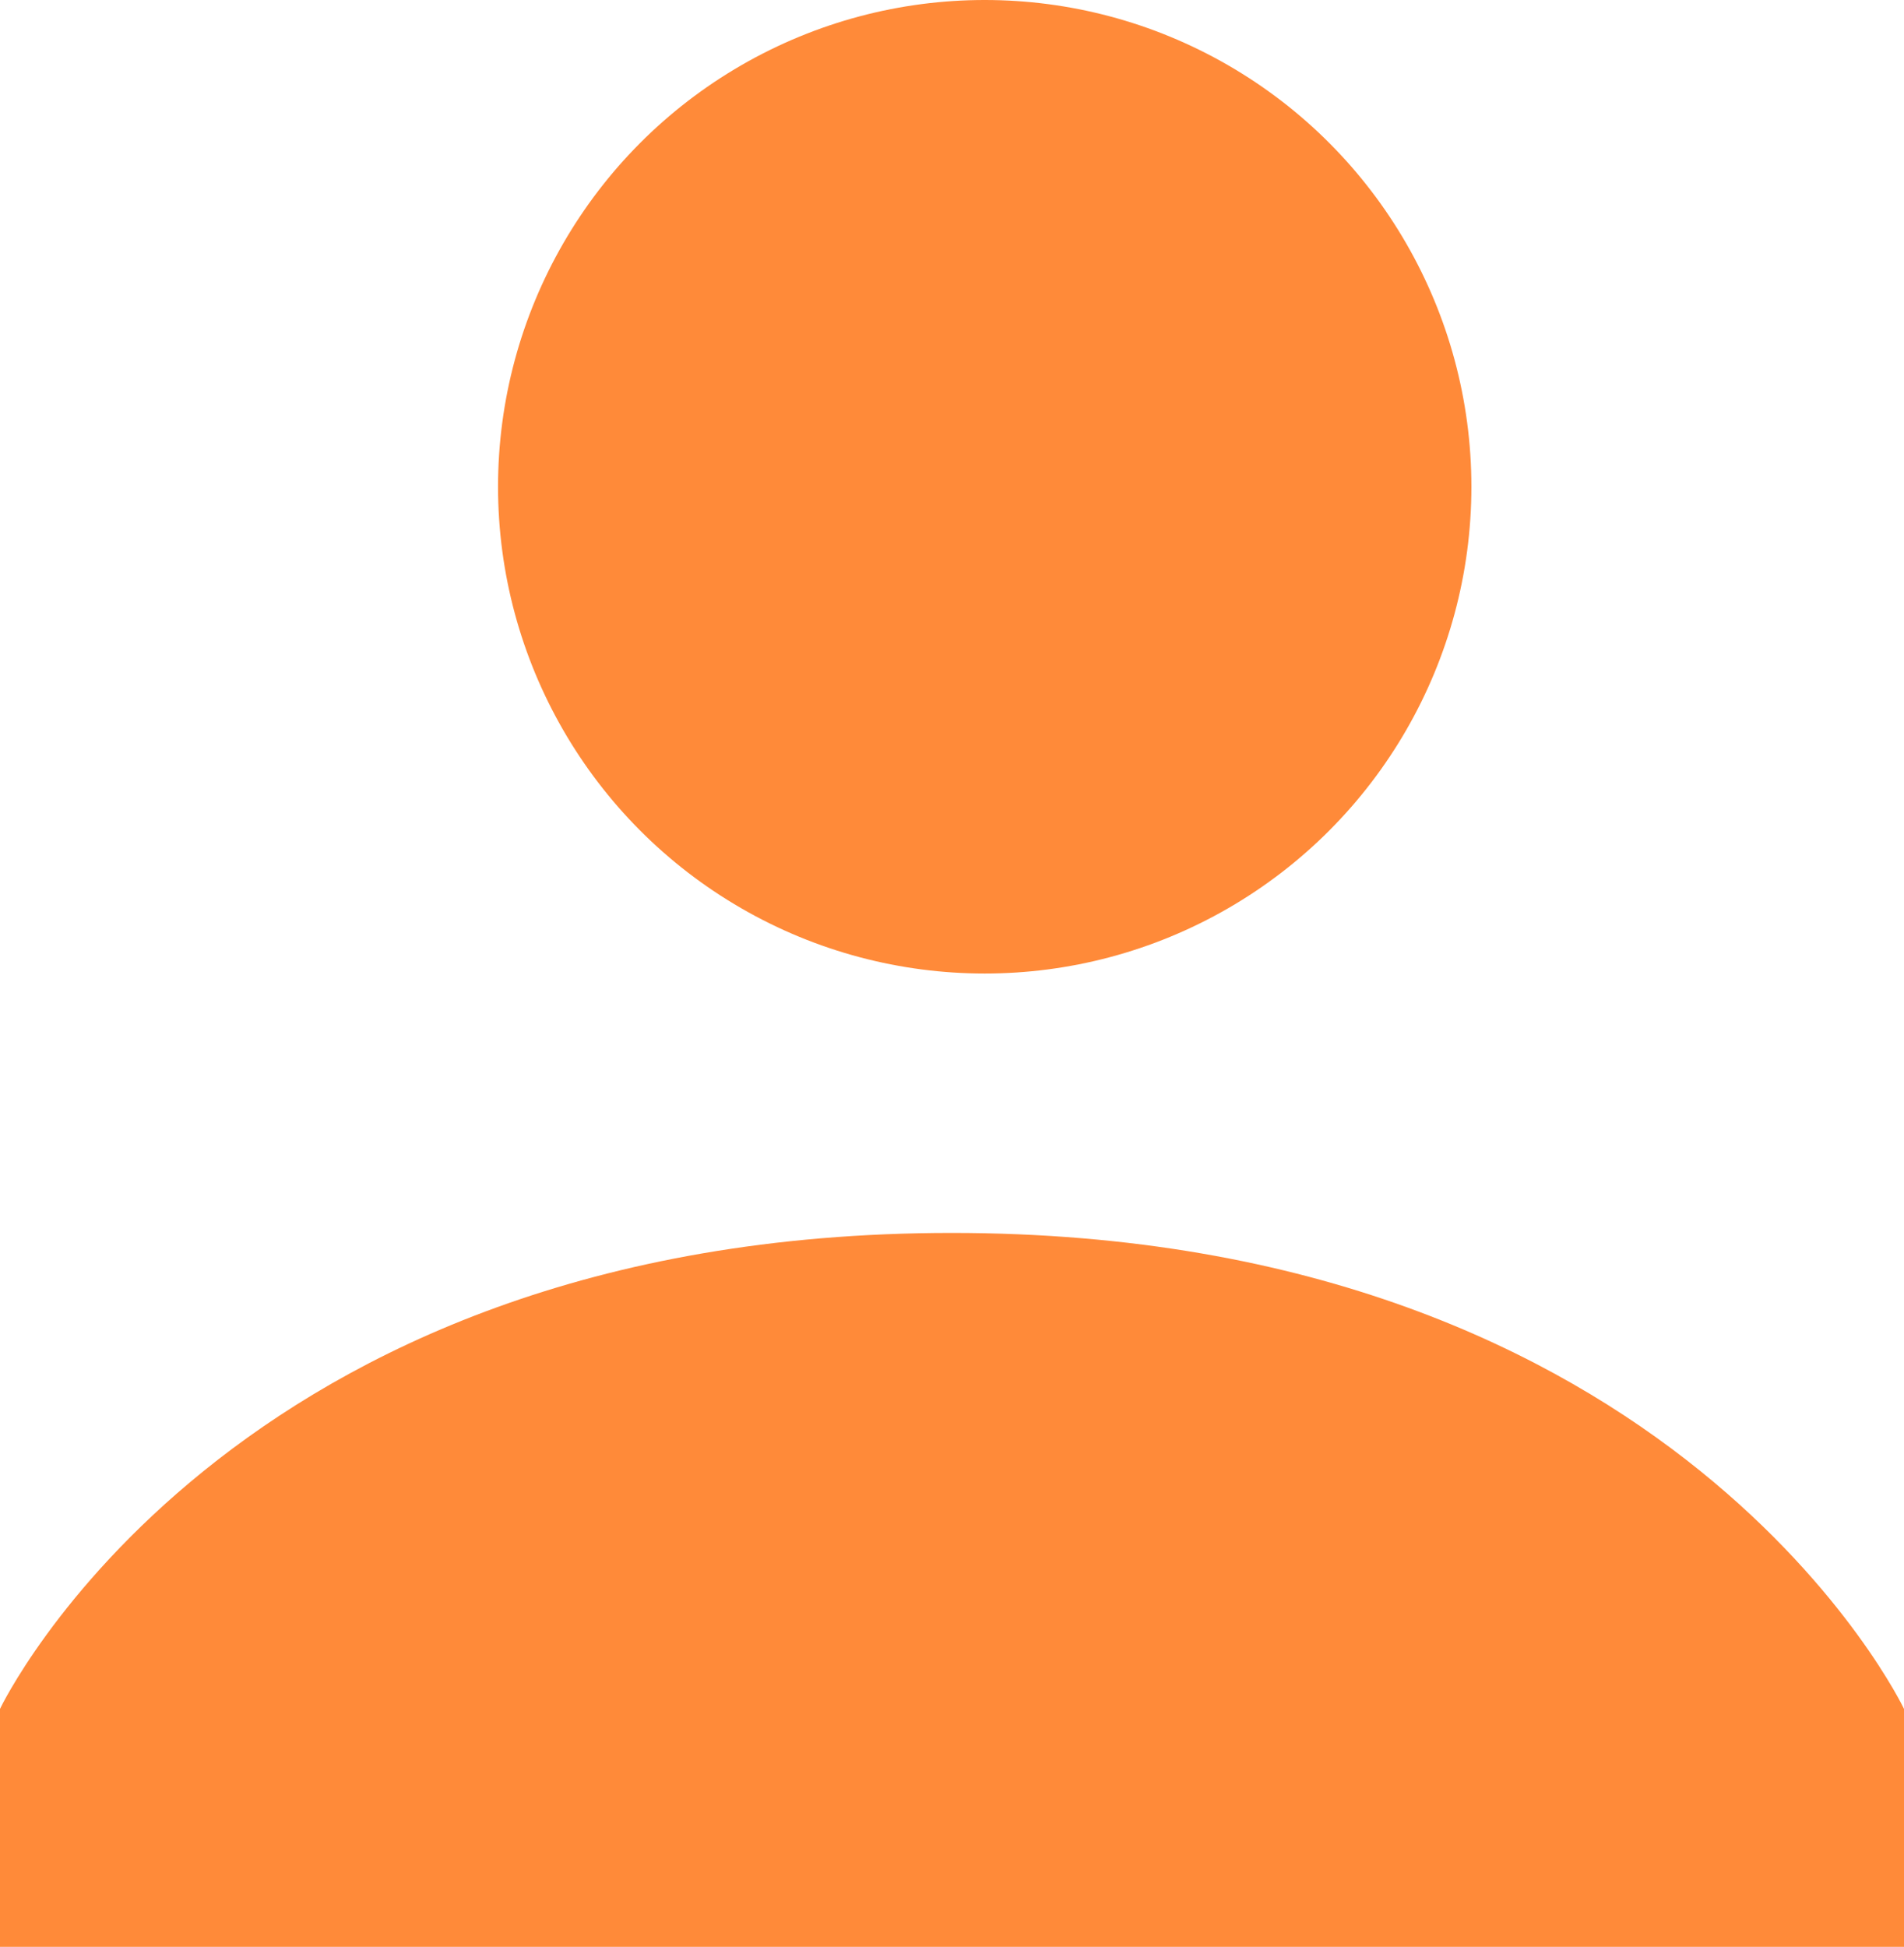 <svg xmlns="http://www.w3.org/2000/svg" width="17.605" height="18" viewBox="0 0 17.605 18"><defs><style>.a{fill:#ff8a39;}</style></defs><g transform="translate(-4 -3.605)"><circle class="a" cx="4.5" cy="4.5" r="4.5" transform="translate(8.605 3.605)"/><path class="a" d="M12.8,14C6.091,14,4,18.4,4,18.4v2.2H21.605V18.4S19.515,14,12.8,14Z" transform="translate(0 1.003)"/></g></svg>